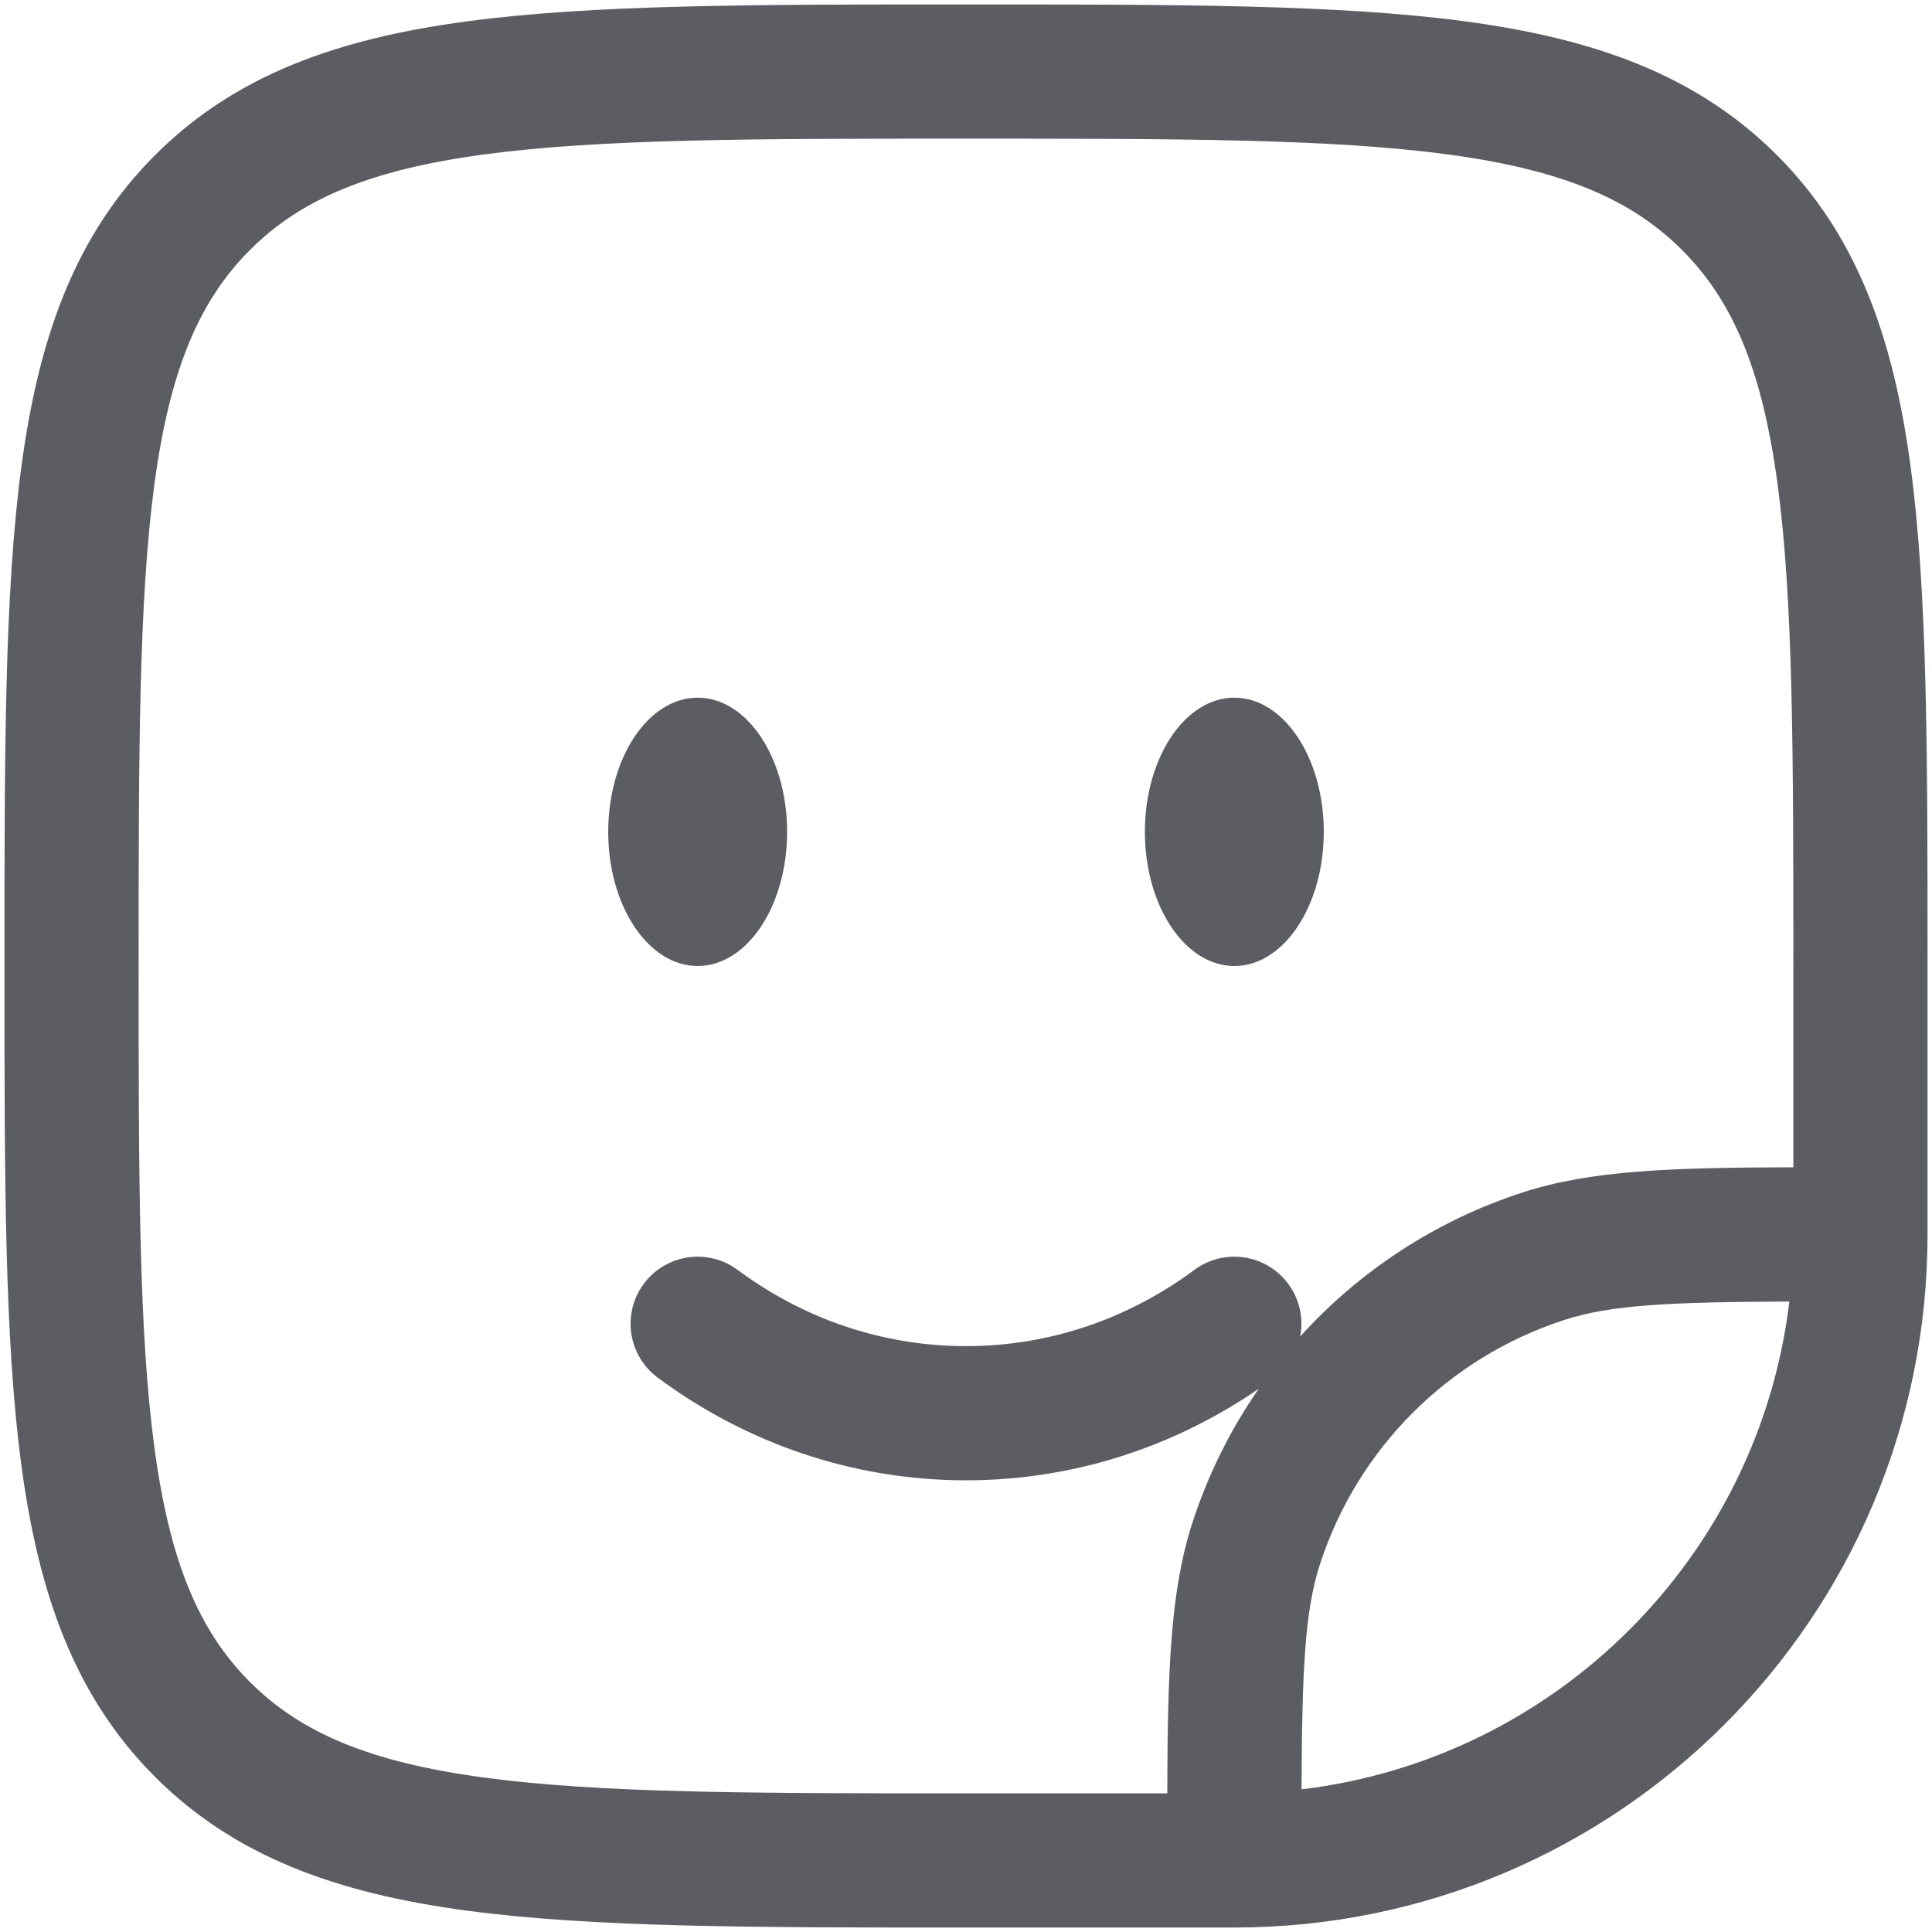 <?xml version="1.0"?>
<svg xmlns="http://www.w3.org/2000/svg" width="54" height="54" viewBox="0 0 54 54" fill="none">
<path d="M37 23.25C37 25.321 35.881 27 34.5 27C33.119 27 32 25.321 32 23.25C32 21.179 33.119 19.5 34.5 19.5C35.881 19.5 37 21.179 37 23.25Z" fill="#5C5C63"/>
<path d="M22 23.25C22 25.321 20.881 27 19.5 27C18.119 27 17 25.321 17 23.25C17 21.179 18.119 19.5 19.5 19.5C20.881 19.5 22 21.179 22 23.25Z" fill="#5C5C63"/>
<path fill-rule="evenodd" clip-rule="evenodd" d="M26.857 0.125H27.143C32.914 0.125 37.437 0.125 40.966 0.599C44.578 1.085 47.428 2.098 49.665 4.335C51.902 6.572 52.915 9.422 53.401 13.034C53.875 16.563 53.875 21.086 53.875 26.857V34.5C53.875 45.2 45.2 53.875 34.5 53.875H26.857C21.086 53.875 16.563 53.875 13.034 53.401C9.422 52.915 6.572 51.902 4.335 49.665C2.098 47.428 1.085 44.578 0.599 40.966C0.125 37.437 0.125 32.914 0.125 27.143V26.857C0.125 21.086 0.125 16.563 0.599 13.034C1.085 9.422 2.098 6.572 4.335 4.335C6.572 2.098 9.422 1.085 13.034 0.599C16.563 0.125 21.086 0.125 26.857 0.125ZM13.534 4.316C10.338 4.746 8.411 5.563 6.987 6.987C5.563 8.411 4.746 10.338 4.316 13.534C3.879 16.784 3.875 21.054 3.875 27C3.875 32.946 3.879 37.216 4.316 40.466C4.746 43.662 5.563 45.589 6.987 47.013C8.411 48.437 10.338 49.254 13.534 49.684C16.784 50.121 21.054 50.125 27 50.125H32.626C32.634 46.709 32.709 44.466 33.329 42.558C33.766 41.211 34.394 39.954 35.181 38.817C32.834 40.43 30.023 41.375 27 41.375C23.788 41.375 20.814 40.308 18.384 38.506C17.552 37.89 17.377 36.715 17.994 35.883C18.61 35.052 19.785 34.877 20.616 35.494C22.437 36.843 24.635 37.625 27 37.625C29.365 37.625 31.563 36.843 33.383 35.494C34.215 34.877 35.39 35.052 36.006 35.883C36.332 36.323 36.437 36.857 36.341 37.355C38.004 35.518 40.136 34.115 42.558 33.329C44.466 32.709 46.709 32.634 50.125 32.626V27C50.125 21.054 50.121 16.784 49.684 13.534C49.254 10.338 48.437 8.411 47.013 6.987C45.589 5.563 43.662 4.746 40.466 4.316C37.216 3.879 32.946 3.875 27 3.875C21.054 3.875 16.784 3.879 13.534 4.316ZM50.013 36.378C46.62 36.393 45.015 36.473 43.717 36.895C40.482 37.946 37.946 40.482 36.895 43.717C36.473 45.015 36.393 46.62 36.378 50.013C43.506 49.159 49.159 43.506 50.013 36.378Z" fill="#5C5C63"/>
</svg>
